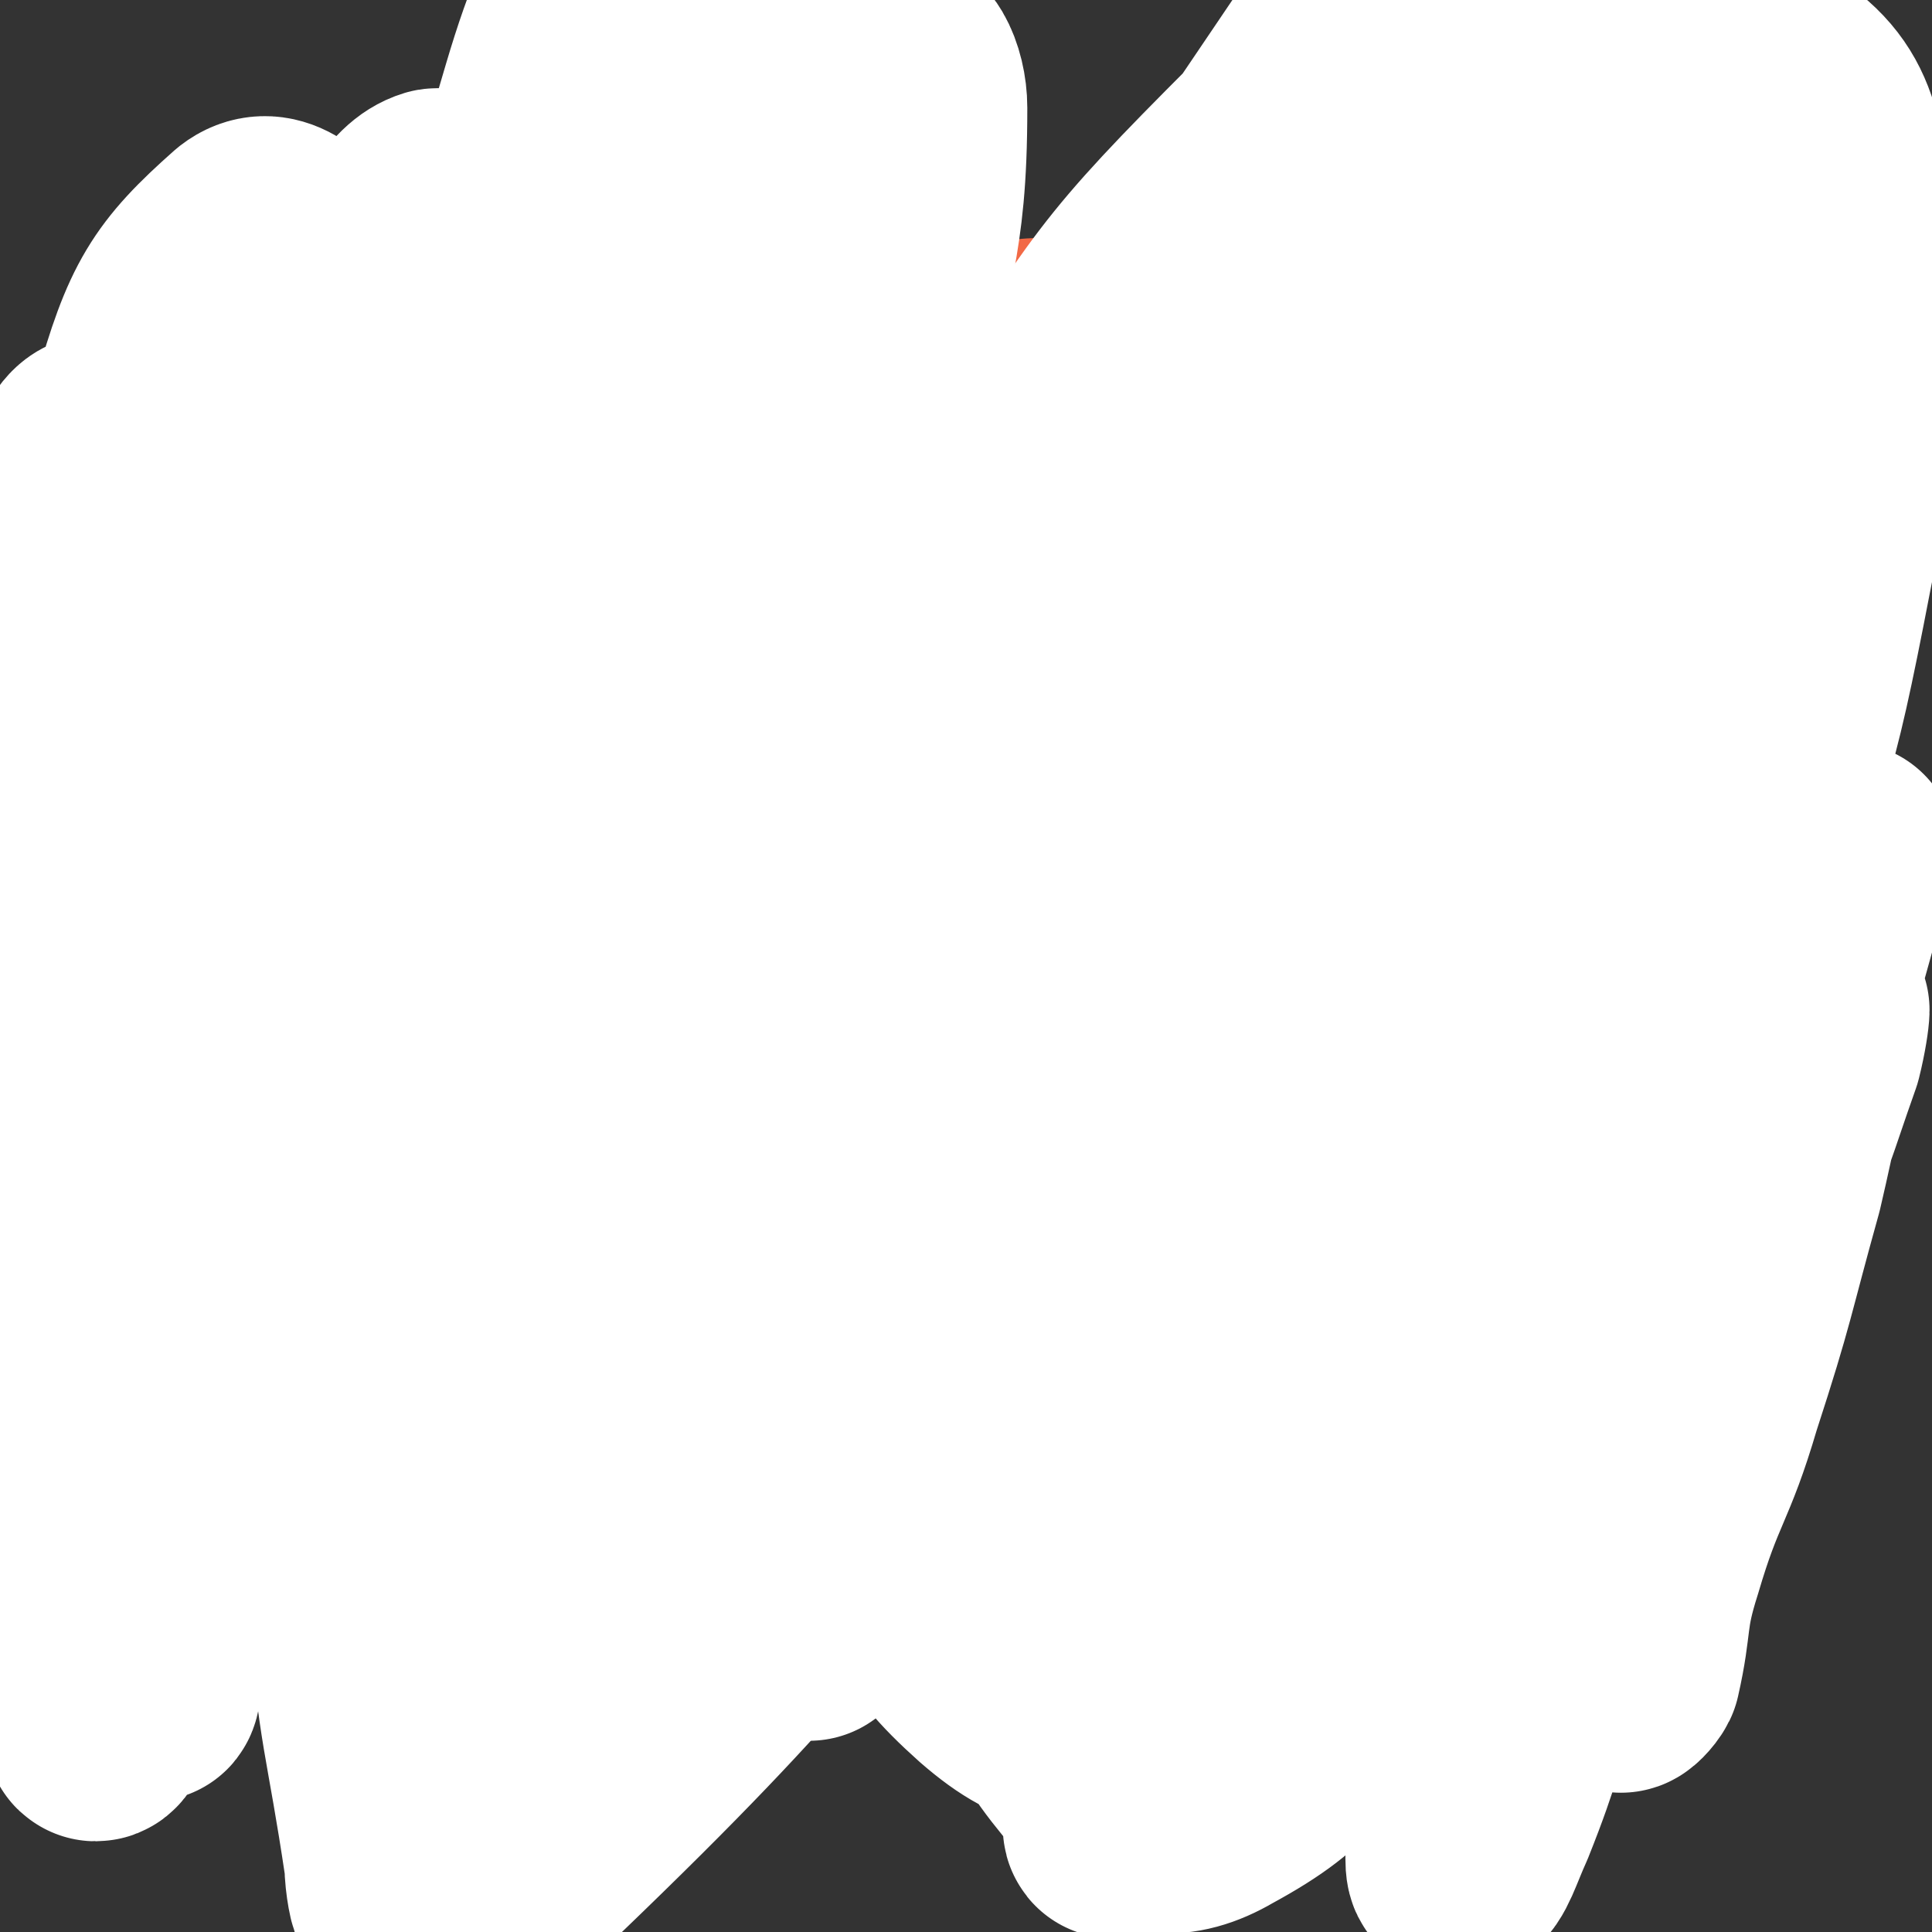 <svg viewBox='0 0 788 788' version='1.1' xmlns='http://www.w3.org/2000/svg' xmlns:xlink='http://www.w3.org/1999/xlink'><rect x="0" y="0" width="788" height="788" fill="#333333" stroke="none"/><g fill='none' stroke='#F26946' stroke-width='90' stroke-linecap='round' stroke-linejoin='round'><path d='M490,162c0,-1 -1,-1 -1,-1 -2,-2 -2,-2 -4,-3 -2,-1 -2,-1 -4,-2 -3,-2 -3,-2 -7,-4 -5,-2 -5,-2 -10,-4 -4,-1 -4,-1 -8,-3 -5,-1 -5,-1 -9,-2 -5,-1 -6,-1 -11,-1 -4,-1 -4,-1 -9,0 -9,0 -9,1 -19,1 -11,0 -11,-1 -23,-1 -9,0 -9,0 -19,1 -12,1 -12,1 -25,3 -13,2 -13,2 -25,5 -14,4 -14,4 -27,10 -14,5 -14,6 -28,12 -11,5 -11,5 -21,11 -10,5 -10,5 -19,10 -9,6 -10,5 -18,11 -8,7 -7,8 -14,15 -9,9 -8,10 -17,18 -11,11 -11,11 -22,21 -9,9 -10,9 -18,19 -6,8 -5,9 -10,18 -5,8 -6,8 -10,17 -5,10 -3,11 -8,21 -6,11 -7,10 -13,21 -5,9 -4,10 -8,20 -3,10 -3,10 -5,21 -2,9 -3,9 -4,18 -1,8 -1,8 0,16 1,9 2,9 4,18 2,10 2,10 5,20 3,10 3,10 7,20 2,7 1,7 5,14 3,8 4,8 8,14 5,7 5,7 10,12 6,7 6,7 13,13 10,7 11,6 22,13 11,7 11,7 22,15 8,6 7,6 15,13 6,5 7,4 13,9 4,4 3,5 8,8 6,5 6,5 13,9 9,5 9,5 19,8 10,4 10,5 21,7 16,5 16,4 33,8 13,3 13,3 26,7 12,4 12,5 23,9 10,3 10,3 20,5 10,2 10,2 20,4 12,2 12,2 24,3 14,2 14,1 27,2 16,1 16,1 32,1 12,0 12,0 23,0 10,-1 10,-1 19,-2 9,-1 9,0 18,-2 7,-1 7,-1 13,-3 7,-2 7,-2 14,-4 6,-3 6,-3 13,-6 6,-3 5,-4 11,-8 6,-3 7,-2 12,-7 5,-3 4,-4 8,-8 5,-7 6,-6 10,-13 5,-6 5,-6 10,-13 6,-8 7,-8 14,-17 6,-9 5,-9 10,-18 6,-10 8,-9 13,-19 8,-13 8,-13 14,-27 4,-10 4,-10 6,-21 2,-16 2,-16 2,-32 0,-22 -1,-22 -3,-45 -2,-19 -2,-19 -4,-38 -1,-10 -2,-10 -3,-21 -2,-8 -2,-8 -3,-17 -2,-7 -3,-7 -4,-14 -1,-5 1,-5 0,-11 -1,-6 -1,-6 -3,-11 -2,-8 -2,-8 -5,-15 -4,-9 -4,-9 -8,-17 -4,-9 -4,-9 -9,-17 -5,-10 -5,-10 -12,-18 -5,-8 -6,-8 -12,-14 -6,-6 -6,-7 -13,-12 -6,-4 -6,-4 -13,-8 -6,-4 -6,-4 -13,-9 -7,-4 -6,-5 -13,-9 -7,-4 -7,-5 -14,-7 -9,-3 -10,-2 -19,-5 -9,-2 -9,-3 -18,-5 -8,-2 -8,-2 -16,-3 -11,-2 -12,-1 -23,-1 -11,0 -11,0 -23,1 -10,2 -10,2 -20,4 -15,2 -16,0 -31,4 -14,3 -14,4 -29,9 -17,6 -17,5 -34,12 -18,8 -17,10 -34,19 -23,13 -24,11 -46,26 -17,12 -16,13 -32,27 -14,12 -15,11 -27,26 -12,13 -11,14 -21,30 -11,18 -12,18 -20,37 -8,22 -5,23 -10,45 -4,15 -5,15 -6,30 -1,15 1,15 3,29 1,13 0,13 4,26 4,16 4,16 12,31 10,16 10,17 23,31 13,14 13,14 29,25 15,11 15,11 32,18 19,8 20,8 39,12 18,4 18,3 36,4 22,2 22,3 44,4 20,0 20,2 39,-1 18,-2 18,-3 35,-9 15,-5 16,-5 30,-13 15,-8 15,-8 27,-19 13,-12 12,-14 22,-28 9,-12 9,-12 17,-25 7,-12 7,-12 13,-25 5,-9 4,-10 7,-19 4,-10 4,-10 7,-21 3,-8 4,-8 4,-17 0,-11 -2,-11 -4,-22 -3,-13 -2,-13 -6,-26 -4,-12 -6,-12 -11,-24 -5,-13 -4,-14 -10,-27 -5,-11 -5,-11 -13,-21 -9,-13 -9,-13 -19,-26 -8,-11 -8,-11 -17,-22 -10,-10 -10,-10 -21,-20 -9,-9 -9,-9 -20,-17 -7,-7 -7,-7 -15,-12 -10,-7 -9,-8 -20,-12 -11,-5 -12,-5 -24,-7 -10,-1 -10,-1 -20,0 -13,1 -13,0 -25,4 -11,3 -11,3 -20,9 -11,8 -10,10 -21,19 -13,12 -15,10 -26,24 -12,14 -11,15 -19,32 -8,16 -8,17 -14,34 -5,16 -4,16 -7,32 -3,16 -3,16 -5,32 -1,14 -3,15 -2,29 0,14 2,14 4,27 3,13 2,14 7,26 5,12 5,13 12,24 8,12 8,13 19,23 10,9 11,9 24,16 12,5 13,3 25,7 13,5 13,6 27,11 12,5 12,6 24,9 14,5 14,4 27,7 13,3 13,4 26,6 14,2 14,2 27,3 13,1 13,0 26,1 13,1 13,2 26,2 12,-1 12,0 24,-3 9,-3 9,-4 18,-9 8,-5 8,-5 17,-11 8,-6 9,-6 16,-14 8,-8 7,-9 13,-18 6,-8 7,-8 12,-17 6,-9 5,-9 9,-20 4,-9 3,-9 6,-19 2,-8 3,-8 5,-16 1,-9 1,-9 1,-18 0,-11 0,-11 -1,-21 -2,-10 -2,-10 -5,-20 -2,-8 -3,-8 -6,-16 -3,-9 -3,-9 -6,-18 -3,-10 -3,-10 -8,-19 -6,-12 -6,-12 -13,-23 -6,-12 -6,-12 -14,-23 -8,-10 -8,-10 -17,-20 -9,-10 -8,-11 -18,-20 -9,-9 -10,-8 -20,-16 -9,-8 -9,-9 -17,-18 -10,-9 -9,-10 -19,-18 -9,-7 -10,-7 -21,-12 -8,-4 -8,-4 -18,-5 -8,-1 -8,-1 -16,0 -9,1 -9,1 -18,4 -10,4 -10,4 -19,10 -11,7 -10,9 -19,18 -11,10 -12,9 -21,20 -10,11 -10,12 -19,25 -8,12 -7,13 -15,25 -8,13 -9,12 -16,26 -7,14 -7,15 -13,31 -4,13 -3,13 -6,27 -2,14 -3,14 -4,29 -1,15 -1,15 1,30 2,15 3,15 7,29 4,14 4,14 9,27 5,12 5,12 11,23 6,10 6,10 14,18 7,7 7,7 15,13 9,5 10,5 19,9 9,4 9,5 19,7 11,3 12,3 23,3 11,1 11,2 22,0 8,-1 8,-2 16,-6 9,-4 9,-3 17,-9 10,-6 10,-7 18,-15 8,-8 7,-9 14,-18 6,-7 7,-7 12,-15 5,-9 5,-10 8,-20 4,-13 4,-13 6,-26 2,-13 3,-13 4,-27 0,-10 0,-10 -1,-20 -1,-12 -1,-12 -4,-24 -2,-14 -2,-14 -7,-28 -4,-12 -4,-13 -10,-24 -7,-12 -7,-12 -16,-22 -10,-10 -10,-9 -21,-18 -10,-7 -10,-7 -21,-14 -11,-6 -11,-7 -23,-11 -9,-4 -10,-4 -19,-6 -9,-2 -9,-2 -17,-1 -9,0 -9,0 -17,4 -8,3 -9,3 -15,10 -8,9 -8,10 -13,20 -7,16 -7,16 -12,33 -4,19 -5,19 -6,39 -2,22 -2,23 1,45 1,18 2,19 7,36 4,14 5,14 12,27 5,10 5,10 12,18 6,7 6,7 13,12 6,6 5,6 12,11 5,3 5,5 12,6 9,2 9,1 18,0 9,-1 9,-1 17,-5 8,-4 9,-5 15,-11 8,-8 9,-8 14,-17 9,-14 8,-14 16,-29 5,-10 6,-10 10,-21 5,-13 5,-13 7,-27 3,-10 3,-10 3,-21 0,-9 -1,-10 -4,-19 -3,-9 -2,-10 -7,-18 -4,-8 -4,-9 -11,-14 -8,-7 -9,-8 -19,-11 -12,-4 -13,-3 -26,-3 -11,-1 -12,-1 -23,3 -10,3 -10,4 -19,10 -12,8 -14,7 -23,18 -11,12 -9,13 -16,27 -6,13 -8,13 -11,27 -2,11 0,12 2,22 2,10 1,11 6,19 4,8 6,8 13,14 9,6 9,7 18,11 12,5 12,5 25,6 14,2 15,2 29,-1 13,-2 13,-2 24,-9 14,-8 14,-9 26,-20 13,-12 15,-12 24,-27 9,-16 7,-18 12,-36 4,-14 5,-14 7,-29 1,-8 0,-9 -2,-17 -2,-8 -1,-9 -5,-16 -3,-6 -3,-7 -8,-12 -5,-4 -6,-3 -13,-5 -9,-1 -9,-1 -18,0 -11,1 -12,1 -20,6 -14,8 -14,9 -26,21 -14,14 -14,15 -25,32 -10,15 -9,16 -16,33 -4,12 -5,12 -7,25 -2,11 -2,11 -1,22 1,7 3,7 7,13 3,5 3,6 8,10 6,5 7,5 14,6 9,2 10,2 19,0 10,-2 10,-1 19,-6 9,-6 9,-7 17,-16 10,-12 12,-11 19,-25 7,-15 6,-16 9,-33 2,-11 3,-12 2,-23 -1,-9 -2,-9 -6,-16 -5,-8 -5,-9 -12,-14 -8,-6 -9,-6 -19,-6 -11,-1 -12,0 -22,5 -11,4 -12,4 -21,13 -8,9 -8,10 -13,21 -7,17 -7,18 -10,36 -2,14 -2,15 0,30 1,11 0,12 5,22 4,9 6,10 14,16 9,6 11,6 21,8 8,1 9,0 16,-2 7,-2 8,-2 14,-6 5,-4 6,-4 8,-10 4,-9 4,-9 3,-19 0,-9 0,-10 -4,-19 -4,-9 -4,-10 -12,-17 -10,-8 -11,-10 -23,-12 -11,-2 -13,-1 -22,4 -11,5 -11,7 -18,16 -10,14 -10,15 -16,31 -4,14 -4,15 -3,30 0,13 1,14 7,26 6,11 6,13 17,19 14,7 16,4 32,8 1,0 1,0 3,1 '/></g>
<g fill='none' stroke='#CF2233' stroke-width='45' stroke-linecap='round' stroke-linejoin='round'><path d='M380,157c0,0 0,-1 -1,-1 -2,-1 -2,-1 -4,-2 -2,0 -2,0 -4,0 -1,0 -1,0 -3,0 -3,0 -3,1 -5,1 -3,0 -3,-1 -6,0 -7,1 -7,1 -13,4 -8,2 -8,2 -15,6 -7,3 -7,3 -13,6 -6,3 -7,2 -13,5 -5,3 -5,4 -10,8 -4,2 -4,2 -8,5 -6,2 -6,2 -11,4 -4,2 -4,1 -8,4 -4,3 -4,3 -8,7 -5,4 -4,5 -8,9 -5,4 -5,5 -11,8 -6,3 -7,1 -12,4 -5,3 -5,3 -9,7 -4,4 -3,4 -8,7 -5,5 -6,3 -11,8 -4,5 -2,6 -6,11 -3,5 -3,5 -6,9 -4,5 -4,5 -9,10 -3,4 -3,4 -6,7 -5,6 -5,5 -9,11 -5,6 -6,6 -10,13 -5,8 -5,8 -9,17 -3,6 -2,6 -5,12 -1,4 -2,4 -2,7 0,2 1,2 3,3 1,0 2,-1 3,-1 '/><path d='M158,463c0,0 0,-1 -1,-1 0,1 -1,2 -1,4 0,5 1,5 2,9 3,10 4,10 6,20 3,11 1,12 4,23 4,10 3,11 9,20 6,11 7,11 15,20 7,7 7,7 15,13 7,7 7,7 14,12 8,7 7,7 16,13 9,6 9,7 20,12 10,5 11,4 22,9 9,3 9,3 19,7 8,4 8,4 16,8 7,3 7,2 15,5 6,3 6,3 13,5 5,2 5,2 11,3 4,1 4,0 9,1 4,0 4,1 9,1 4,0 4,0 8,-2 4,-2 4,-2 8,-5 5,-4 6,-3 11,-8 5,-5 4,-6 8,-11 '/><path d='M532,608c0,0 -1,-1 -1,-1 0,-1 1,-1 2,-2 5,-3 5,-3 10,-6 5,-4 5,-4 10,-8 7,-6 7,-6 13,-12 6,-5 7,-5 11,-11 5,-7 5,-8 9,-16 4,-9 4,-9 8,-19 4,-8 3,-8 6,-17 3,-7 3,-6 5,-14 3,-8 2,-8 4,-17 1,-7 1,-7 3,-15 1,-8 1,-8 2,-16 1,-8 0,-8 0,-16 0,-6 0,-6 0,-13 0,-10 0,-10 1,-19 0,-4 -1,-4 0,-8 1,-4 2,-4 3,-8 1,-4 0,-4 1,-8 '/><path d='M482,171c-1,0 -2,-1 -1,-1 1,1 2,1 5,3 4,2 4,2 7,5 5,4 4,5 8,10 4,5 5,5 9,10 4,5 3,6 7,11 5,6 5,6 10,12 4,6 4,6 7,13 4,5 4,5 7,10 2,4 2,4 4,8 1,3 1,4 3,6 1,2 1,1 3,3 0,0 0,0 1,0 '/><path d='M380,156c-1,0 -1,-1 -1,-1 -1,1 -1,2 -2,3 -1,5 0,5 -1,11 0,11 0,11 0,21 0,13 1,13 1,25 0,10 0,10 0,20 0,10 0,10 0,20 0,10 0,10 0,19 0,7 0,7 0,14 0,7 0,7 0,13 0,6 1,6 1,12 0,3 -1,3 -1,5 -1,3 -1,4 -2,6 -2,2 -3,2 -5,3 -3,2 -3,3 -6,4 -4,2 -4,1 -8,2 -5,0 -6,0 -11,0 -7,0 -7,0 -14,0 -6,0 -6,0 -13,0 -7,0 -7,0 -15,0 -7,0 -7,0 -15,0 -8,0 -8,0 -16,0 -8,0 -8,0 -15,0 -8,0 -8,0 -15,0 -9,-1 -9,-1 -17,-1 -8,-1 -8,-1 -16,-2 -8,-1 -8,-1 -16,-2 -6,-1 -6,-1 -13,-3 -7,-1 -7,-1 -14,-3 -5,-1 -5,-1 -11,-3 -2,-1 -2,-1 -4,-2 -1,0 -1,-1 -1,-1 '/><path d='M176,440c-1,0 -2,-1 -1,-1 0,-1 1,-1 2,-1 13,-1 13,0 25,-1 16,-1 16,-1 31,-2 15,0 15,1 30,1 16,-1 16,-1 33,-1 15,0 15,0 31,0 9,0 9,0 18,0 4,0 4,0 9,1 1,0 2,-1 2,0 0,0 -2,1 -2,3 0,2 1,2 1,5 0,1 0,1 0,3 0,2 0,2 0,5 1,9 1,9 2,18 1,8 3,7 3,15 1,8 1,8 1,17 0,10 0,10 0,19 0,12 0,12 -1,24 -1,13 -2,13 -3,25 -1,10 0,10 -1,21 -1,7 -1,7 -2,14 0,5 0,5 0,10 0,5 -1,5 1,9 2,5 4,5 7,9 0,0 0,0 1,1 '/><path d='M471,171c0,0 0,-1 -1,-1 -1,1 -1,1 -3,3 -2,2 -2,2 -3,5 -2,5 -2,5 -3,11 -1,16 -1,16 -1,32 -1,19 -1,19 -1,39 0,14 0,14 0,29 0,12 0,12 0,25 0,11 1,11 0,21 0,6 0,6 -1,12 0,2 -1,2 -1,5 -1,1 -1,2 -2,3 -1,0 -1,-1 -2,-1 -1,0 -1,0 -1,-1 -1,0 -1,-1 0,-1 0,-1 0,-1 1,-2 2,-1 2,-1 4,-2 5,-3 4,-4 9,-7 10,-4 10,-3 20,-6 7,-3 7,-3 15,-5 6,-1 6,-1 12,-1 5,0 5,1 9,1 3,0 3,1 6,1 2,-1 2,-1 3,-1 2,0 2,0 3,0 1,-1 1,-1 2,-2 2,-1 2,-1 3,-2 1,-2 1,-2 3,-3 1,-2 1,-2 3,-4 1,-3 1,-3 3,-6 1,-5 2,-5 3,-9 1,-5 0,-5 1,-10 0,-4 0,-4 0,-9 0,-4 0,-4 0,-8 1,-3 1,-3 2,-6 0,-1 1,-1 1,-2 '/><path d='M600,408c0,0 0,-1 -1,-1 -1,0 -2,1 -3,1 -3,2 -3,2 -6,3 -5,2 -5,3 -11,5 -9,5 -9,5 -18,9 -10,4 -11,4 -21,8 -10,4 -10,4 -20,7 -8,3 -8,2 -16,4 -5,1 -5,2 -10,3 -4,0 -4,0 -8,0 -2,-1 -2,-1 -4,-2 0,0 0,0 -1,0 -1,-1 -1,-1 -1,0 0,0 0,0 0,1 0,3 0,3 0,6 1,7 1,7 2,13 1,10 2,10 4,20 2,13 3,13 5,27 2,12 2,12 4,25 1,9 2,9 2,18 1,9 1,9 1,18 1,7 1,7 2,14 0,5 0,5 1,10 0,3 0,3 1,6 1,3 0,4 2,6 1,2 2,1 4,3 3,1 3,2 6,3 4,1 4,2 9,2 5,0 6,0 11,-1 '/><path d='M542,493c0,0 -1,-2 -1,-1 -2,9 -2,10 -3,20 -1,9 0,9 1,18 0,5 1,5 1,11 1,3 2,4 1,6 0,0 -1,0 -1,-1 -1,-2 -1,-2 -1,-4 0,-12 1,-12 2,-24 0,-18 0,-18 0,-36 0,-11 0,-11 -1,-23 0,-3 0,-4 -1,-7 -1,0 -1,1 -2,1 -3,2 -4,2 -6,4 -2,2 -2,3 -2,5 -1,14 -1,14 -1,29 0,13 0,13 1,26 0,9 0,9 2,18 0,5 0,6 3,10 1,2 1,4 3,4 4,-1 5,-2 9,-5 2,-2 2,-2 3,-5 4,-10 4,-10 6,-20 2,-10 2,-10 3,-20 0,-11 0,-11 -2,-22 -1,-6 -1,-8 -5,-10 -4,-3 -6,-2 -11,0 -8,2 -9,2 -14,7 -8,7 -9,7 -12,17 -4,13 -2,14 -3,28 0,11 0,12 1,23 0,8 0,8 2,16 0,4 0,6 2,9 1,1 2,1 5,0 5,0 5,0 10,-3 8,-4 10,-3 16,-10 7,-8 6,-10 9,-20 4,-13 2,-14 5,-27 2,-14 2,-14 6,-29 2,-10 2,-10 5,-21 2,-6 2,-6 5,-12 0,-2 0,-3 1,-4 1,0 2,1 2,2 -1,3 -3,2 -5,5 -5,12 -5,12 -8,24 -3,17 -1,17 -4,34 -4,14 -4,14 -9,28 -4,11 -4,11 -10,22 -2,5 -3,5 -7,9 -1,1 -3,1 -4,1 -1,-1 0,-2 1,-4 3,-4 4,-4 7,-8 5,-8 6,-8 9,-16 5,-13 2,-14 6,-28 3,-11 4,-11 7,-21 4,-11 4,-11 8,-22 2,-4 2,-4 5,-8 1,-2 1,-2 2,-2 1,-1 1,0 2,0 1,0 1,1 2,1 '/><path d='M478,201c0,0 -1,-1 -1,-1 0,3 0,4 0,7 3,14 4,14 6,28 1,14 0,14 1,28 0,9 0,9 1,17 0,5 0,5 1,10 1,2 0,2 1,3 2,2 3,2 5,2 2,1 3,1 4,-1 1,0 0,-1 1,-2 0,-4 0,-4 1,-7 1,-8 2,-8 3,-16 1,-10 0,-10 1,-21 0,-5 0,-5 0,-10 0,-1 0,-2 0,-3 0,0 0,1 -1,2 0,3 0,3 0,5 -1,12 -1,12 0,24 1,9 1,9 3,18 2,7 1,7 4,12 2,4 3,3 6,7 1,1 1,2 1,2 0,-1 0,-3 0,-5 0,-3 0,-3 0,-5 -1,-4 -1,-4 -2,-7 0,-3 0,-3 -1,-6 -1,-2 -1,-2 -3,-3 -1,-1 -1,-1 -2,-1 -2,0 -2,0 -3,1 -1,2 0,3 0,5 -1,1 0,1 0,3 '/><path d='M339,205c0,0 0,-1 -1,-1 -2,1 -2,1 -4,2 -2,1 -2,2 -4,3 -4,2 -4,2 -8,4 -6,4 -6,4 -13,7 -8,4 -8,4 -16,8 -10,5 -10,5 -19,9 -9,5 -9,5 -18,9 -9,4 -9,4 -18,7 -8,3 -9,2 -17,4 -6,2 -6,3 -13,5 -5,1 -5,1 -10,3 -2,0 -3,0 -5,2 -1,1 0,2 -1,3 -1,0 -2,0 -2,1 1,0 1,0 2,1 3,1 3,1 6,1 6,2 6,2 12,3 9,1 9,2 18,2 23,2 23,1 47,2 13,0 13,0 27,-1 10,0 10,0 21,-2 8,-1 8,-1 17,-3 5,-1 5,-1 9,-4 2,-1 1,-1 2,-3 0,-2 0,-2 0,-3 -1,-5 -1,-5 -1,-10 0,-7 2,-7 2,-15 0,-7 -1,-7 -2,-14 -2,-6 -3,-6 -4,-12 -1,-5 0,-5 0,-10 0,-2 1,-3 1,-5 -1,-1 -2,0 -4,1 -1,0 -1,1 -2,2 -5,5 -4,5 -8,9 -9,9 -9,8 -18,17 -8,8 -8,8 -15,17 -9,10 -8,11 -18,21 -10,9 -12,8 -22,17 -8,7 -7,8 -14,15 -4,3 -4,4 -9,6 -4,1 -4,0 -9,0 -4,-1 -4,0 -8,-1 -5,-1 -5,-1 -9,-3 -4,-1 -5,0 -8,-3 -1,-1 0,-2 1,-3 1,-2 1,-2 2,-3 0,0 0,0 1,0 2,0 2,-1 5,0 12,3 12,4 24,7 9,2 9,2 18,3 14,2 14,0 29,1 11,2 11,3 22,5 8,1 8,1 17,2 7,1 7,1 14,3 5,0 5,1 9,1 2,0 3,0 4,0 0,0 -1,0 -1,1 -1,0 0,1 0,1 -1,0 -2,-1 -2,-2 -1,-2 0,-2 0,-4 0,-2 0,-2 -1,-5 -1,-3 0,-3 -1,-7 -1,-3 -2,-2 -3,-5 0,-2 0,-2 0,-4 0,-1 0,-1 0,-2 -1,0 -1,0 -1,0 -2,0 -2,0 -3,0 -3,0 -3,0 -6,0 -3,0 -3,-1 -5,-1 -2,0 -2,0 -4,0 -1,0 -1,0 -2,-1 -1,0 -2,0 -2,0 0,-2 0,-2 0,-4 1,-2 2,-2 4,-4 2,-4 2,-4 3,-7 1,-2 1,-2 3,-5 1,-1 0,-1 2,-3 0,-1 0,-2 1,-2 2,0 2,1 3,2 2,1 3,1 4,2 1,2 1,2 1,4 1,2 2,2 3,5 0,1 0,1 0,3 '/><path d='M209,461c-1,0 -2,-2 -1,-1 0,2 1,3 2,6 4,6 4,6 7,12 4,8 4,9 9,17 6,11 6,11 13,23 7,11 8,11 15,21 7,10 6,11 14,19 7,8 7,8 15,15 6,5 6,5 13,10 5,4 5,4 11,7 4,2 4,2 8,4 2,0 2,0 5,1 1,0 1,0 3,0 0,-1 0,-1 0,-1 0,-2 0,-2 0,-4 -2,-2 -2,-3 -4,-5 -6,-6 -7,-6 -13,-11 -9,-9 -9,-9 -19,-17 -12,-10 -12,-10 -24,-18 -11,-8 -11,-7 -22,-14 -9,-5 -9,-5 -18,-10 -8,-4 -8,-4 -16,-8 -6,-3 -6,-2 -12,-6 -4,-2 -3,-3 -7,-6 -1,-1 -2,-1 -2,-2 -1,-1 0,-1 1,-2 1,-1 1,-1 3,-2 2,-1 2,-1 5,-1 4,0 5,0 9,0 5,0 5,0 10,1 5,1 5,1 10,2 7,3 7,2 14,6 4,3 5,3 8,7 3,5 2,5 5,10 2,6 2,6 5,12 4,6 4,6 7,12 3,6 3,6 6,11 4,5 5,4 9,9 3,5 3,5 7,10 3,5 3,5 6,9 3,4 3,4 5,8 1,2 1,3 0,5 0,0 0,0 -1,0 -1,0 -1,0 -3,-1 -2,-1 -1,-2 -3,-4 -10,-7 -11,-6 -21,-13 -13,-9 -15,-7 -25,-17 -10,-10 -9,-12 -17,-24 -9,-13 -10,-12 -18,-26 -6,-11 -4,-12 -10,-23 -4,-9 -5,-8 -10,-17 -2,-4 -2,-5 -4,-9 -1,-2 -2,-2 -3,-3 0,0 1,-1 1,-1 1,2 1,3 1,5 2,4 1,4 3,7 5,10 5,10 11,19 8,10 10,8 18,18 11,13 10,14 20,27 11,13 11,13 22,26 8,8 8,8 17,15 6,5 7,4 13,8 5,3 5,3 10,6 3,2 4,1 7,3 1,1 0,2 1,3 0,0 0,0 0,0 -1,-4 -1,-4 -3,-7 -4,-7 -4,-8 -9,-14 -8,-8 -8,-7 -17,-14 -10,-8 -11,-7 -20,-15 -8,-7 -7,-8 -14,-16 -6,-7 -7,-6 -12,-13 -5,-6 -5,-6 -8,-12 -1,-3 -1,-4 -1,-8 0,-1 1,-1 2,-2 2,-3 1,-4 5,-6 3,-2 4,0 8,-1 10,-2 10,-4 20,-5 12,-1 12,1 24,1 10,0 10,0 19,0 6,0 6,-1 13,0 5,0 5,1 10,1 1,0 2,-1 3,-1 0,-1 -1,-1 -1,-2 0,0 0,-1 0,-1 0,0 0,1 0,1 -1,1 -1,1 -1,1 -1,2 -1,2 -2,3 -2,4 -2,4 -4,8 -4,9 -6,8 -8,18 -3,7 -2,8 -2,16 -1,5 0,5 0,11 0,6 1,6 1,12 0,6 -1,6 -1,12 -1,7 -1,7 -1,13 0,3 0,3 0,7 0,0 1,1 0,1 0,1 -1,0 -1,-1 -3,-2 -4,-2 -5,-5 -4,-7 -4,-7 -6,-15 -4,-11 -4,-11 -8,-23 -4,-11 -4,-11 -9,-21 -4,-7 -4,-7 -8,-14 -2,-5 -2,-5 -3,-10 -1,-1 -2,-1 -2,-2 0,-1 1,-1 3,-1 1,0 1,1 3,2 4,2 4,3 8,5 5,4 5,4 11,7 6,4 6,4 12,7 4,3 4,2 8,5 2,1 1,2 3,4 1,1 2,1 3,1 1,-1 1,-1 1,-3 1,-3 1,-3 1,-6 0,-3 0,-3 -1,-6 0,-2 -1,-2 -2,-4 0,-1 1,-2 1,-2 -1,0 -2,0 -2,1 -1,4 -1,4 -1,8 -2,8 -2,8 -2,17 -1,11 -1,11 -1,23 0,8 0,8 0,17 0,8 0,8 0,15 0,4 1,4 1,8 0,2 0,3 0,3 0,0 0,-2 0,-4 1,-5 1,-5 2,-10 1,-9 1,-9 3,-18 2,-9 1,-9 3,-18 1,-6 2,-6 3,-13 1,-3 0,-3 1,-7 0,0 1,-1 1,0 0,1 0,2 0,4 0,4 -1,4 0,9 0,8 1,8 2,15 1,9 1,9 3,18 2,10 2,10 5,19 2,8 2,8 5,16 2,5 3,5 5,11 1,2 1,2 2,4 '/><path d='M380,618c-1,-1 -1,-1 -1,-1 -1,-3 -1,-3 -2,-7 -2,-8 -1,-8 -3,-16 -2,-10 -2,-10 -3,-20 -2,-11 -1,-11 -1,-22 -1,-11 -1,-11 -2,-21 -1,-9 0,-9 -1,-18 0,-6 -1,-6 -1,-12 -1,-4 -1,-4 -1,-8 0,-4 0,-4 0,-7 0,0 0,-1 0,-1 1,1 1,1 2,2 0,0 0,-1 0,0 1,1 1,2 2,4 2,5 2,5 3,11 3,9 4,9 6,18 2,8 2,8 4,16 1,7 2,7 2,14 1,8 1,8 1,16 0,8 0,8 0,17 0,7 0,7 0,14 0,4 0,4 0,8 0,2 0,3 1,5 1,0 2,0 3,0 1,0 2,0 2,0 0,-1 -1,-1 -1,-1 0,-1 0,-1 0,-1 0,-1 0,-1 0,-1 0,-2 0,-2 0,-3 -1,-5 -1,-5 -1,-10 -2,-9 -2,-9 -3,-19 -1,-13 0,-13 -1,-26 0,-12 0,-12 -1,-23 -1,-8 -1,-8 -3,-16 -1,-7 -1,-7 -3,-13 -1,-7 -1,-7 -3,-14 -2,-6 -2,-6 -4,-12 -2,-4 -1,-5 -3,-9 -1,-2 -1,-3 -3,-4 -2,-2 -2,-1 -4,-1 -1,-1 -2,-1 -3,-2 0,0 1,0 1,0 0,0 0,-1 0,-1 0,0 0,-1 0,-1 0,1 1,1 1,3 3,13 4,13 6,26 1,14 -1,14 0,28 0,14 1,14 1,28 1,12 0,12 1,24 0,8 1,8 1,17 1,9 1,10 2,19 1,9 1,9 2,17 1,4 1,4 2,8 0,0 1,1 1,1 1,0 0,-2 1,-2 1,-1 2,0 3,0 0,-1 0,-1 0,-2 -1,-1 -2,-1 -2,-3 -4,-9 -4,-9 -6,-18 -4,-16 -3,-16 -5,-32 -2,-14 -2,-14 -3,-29 -2,-15 -1,-15 -3,-30 -2,-11 -2,-11 -4,-22 -2,-9 -2,-9 -4,-18 -1,-4 -1,-5 -3,-9 0,-1 -1,0 -2,0 0,0 0,0 -1,0 -1,0 -2,-1 -3,0 0,0 0,0 1,1 0,0 0,0 0,0 '/></g>
<g fill='none' stroke='#000000' stroke-width='45' stroke-linecap='round' stroke-linejoin='round'><path d='M70,280c0,0 -1,-1 -1,-1 -4,4 -5,5 -7,11 -5,12 -4,12 -7,24 -6,20 -7,20 -11,41 -4,21 -5,21 -6,42 -2,27 -1,28 -1,55 -1,16 -1,16 0,32 0,15 0,15 2,29 2,13 1,14 5,26 5,14 5,15 13,26 8,11 9,11 20,19 9,8 10,7 20,14 8,5 8,6 17,11 8,4 8,4 17,8 7,3 7,3 15,5 6,1 6,1 13,1 5,1 5,2 10,1 4,-1 4,-1 7,-4 6,-5 5,-6 9,-13 6,-10 5,-10 10,-21 5,-11 5,-10 10,-21 6,-12 6,-12 11,-24 5,-13 5,-13 9,-26 4,-16 4,-16 8,-32 5,-16 6,-16 10,-32 5,-19 5,-19 10,-38 3,-13 3,-13 5,-27 2,-10 2,-10 3,-21 0,-10 -1,-10 -1,-20 -1,-12 -1,-12 -2,-23 -1,-11 -1,-11 -2,-22 -1,-9 -2,-8 -3,-17 -2,-9 -2,-9 -2,-18 -1,-10 -1,-10 -1,-20 0,-8 0,-8 0,-16 0,-3 0,-3 0,-6 0,0 0,0 0,-1 0,-1 0,-1 0,-1 3,0 3,0 6,0 '/><path d='M306,453c0,-1 -1,-2 -1,-1 0,0 1,0 1,2 3,6 3,6 5,13 3,12 3,12 6,24 3,14 4,14 7,28 4,14 3,14 8,27 3,9 3,9 7,18 3,6 3,6 6,11 3,3 3,4 6,6 3,1 3,2 6,2 4,-1 5,-1 8,-4 7,-7 7,-7 13,-16 11,-15 10,-16 19,-33 10,-19 10,-19 19,-40 8,-17 7,-17 13,-35 6,-14 7,-13 12,-28 4,-11 3,-12 6,-24 2,-7 1,-7 4,-15 2,-6 2,-6 5,-12 3,-4 3,-4 7,-8 1,-1 1,-1 3,-3 '/><path d='M369,442c0,0 -1,-2 -1,-1 1,3 1,4 3,8 3,7 3,7 6,15 6,13 7,13 13,26 7,14 6,14 14,28 6,13 6,14 14,26 7,9 7,9 15,18 8,7 8,8 17,14 7,4 7,4 15,5 5,1 6,1 11,-2 6,-3 7,-3 10,-9 6,-9 5,-9 8,-19 3,-13 3,-13 5,-25 2,-11 2,-11 4,-21 1,-7 0,-8 3,-14 2,-5 3,-5 6,-9 1,-1 1,-1 2,-1 '/><path d='M581,210c-1,-1 -1,-2 -1,-1 -2,2 -2,3 -3,6 -2,9 -1,9 -3,17 -3,15 -6,14 -8,29 -5,42 -3,42 -6,85 -3,29 -3,29 -4,59 -1,29 -1,29 -1,58 1,23 1,23 3,45 2,18 2,18 7,35 4,16 5,16 12,30 7,14 7,14 17,27 7,10 7,10 17,17 7,5 8,6 16,7 7,1 8,0 15,-3 7,-4 7,-5 12,-10 7,-6 7,-6 12,-13 7,-11 7,-11 11,-23 6,-14 4,-14 8,-29 4,-15 4,-15 7,-30 3,-19 4,-19 6,-38 3,-23 2,-23 3,-45 2,-26 1,-26 2,-51 1,-24 0,-24 1,-47 0,-16 0,-16 0,-33 1,-14 1,-14 1,-28 1,-8 1,-8 1,-16 0,-6 0,-6 1,-12 0,-2 0,-2 0,-3 0,0 0,0 1,1 '/></g>
<g fill='none' stroke='#FFFFFF' stroke-width='90' stroke-linecap='round' stroke-linejoin='round'><path d='M112,411c0,-1 -1,-1 -1,-1 0,-36 0,-36 1,-72 1,-53 0,-53 2,-106 1,-18 1,-26 2,-36 0,-3 0,4 0,9 -2,27 -1,27 -4,54 -5,42 -8,42 -12,84 -6,57 -5,57 -8,114 -3,55 -3,55 -4,111 -1,31 0,31 -1,62 -1,6 -1,15 -2,13 -1,-3 -2,-11 -3,-21 -3,-46 -2,-46 -3,-91 -2,-66 -2,-66 -1,-132 0,-69 -2,-69 1,-137 2,-47 2,-48 9,-93 1,-7 5,-15 8,-13 5,4 8,11 9,24 3,44 -1,45 -1,90 0,55 12,65 -1,109 -5,14 -31,-8 -34,7 -13,52 4,63 2,126 -3,87 -9,203 -11,173 -3,-61 4,-279 1,-356 -2,-30 -4,71 -10,141 -7,81 -7,83 -17,162 -1,3 -4,4 -5,2 -4,-8 -4,-10 -5,-21 -2,-52 -1,-53 -1,-106 0,-71 1,-71 3,-142 1,-59 0,-59 3,-119 2,-29 0,-31 5,-58 1,-4 5,-8 7,-6 4,6 4,10 5,21 3,27 3,27 4,54 1,55 0,55 0,109 -1,65 -1,65 -2,129 -1,63 -1,63 -2,125 -1,36 -1,36 -3,73 -1,7 -2,13 -4,13 -1,0 -1,-7 -1,-15 -1,-35 -1,-35 -1,-71 0,-69 -1,-69 0,-139 1,-86 -2,-86 4,-172 4,-71 -2,-74 17,-142 11,-39 17,-49 43,-72 9,-7 18,1 26,12 14,16 15,20 18,42 6,60 0,62 -1,123 -1,92 -4,92 -3,184 0,98 -1,98 5,196 4,54 7,54 15,108 0,7 2,16 2,13 0,-17 -2,-27 -3,-53 -4,-58 -4,-58 -7,-116 -3,-82 -4,-82 -6,-165 -2,-92 -4,-92 -1,-185 2,-67 -1,-69 10,-134 4,-21 12,-36 22,-39 6,-1 9,15 11,32 4,56 0,57 -1,113 -2,93 -5,93 -6,185 -1,99 -1,99 1,197 1,67 2,67 5,133 1,13 2,30 3,26 1,-11 1,-28 1,-56 0,-84 -1,-84 -1,-169 -1,-127 -11,-128 -2,-254 8,-125 1,-131 36,-249 18,-61 30,-65 69,-111 7,-8 22,-5 23,4 4,26 -6,33 -11,67 -15,86 -16,86 -28,172 -19,125 -20,125 -34,251 -14,124 -10,124 -22,248 -5,51 -2,61 -13,103 -1,6 -11,-1 -12,-8 -9,-47 -6,-50 -7,-100 0,-106 -4,-107 7,-212 10,-103 4,-106 34,-203 28,-89 34,-89 80,-170 19,-32 25,-43 49,-57 8,-4 14,9 14,21 0,58 -8,59 -14,119 -11,109 -14,109 -20,219 -9,138 -5,139 -10,277 0,3 0,3 0,6 '/><path d='M406,404c0,0 -1,-2 -1,-1 -7,8 -9,7 -14,17 -17,33 -18,33 -29,67 -8,24 -9,25 -9,50 -1,21 -4,26 5,42 6,10 13,13 24,10 23,-7 26,-11 43,-30 30,-35 28,-38 51,-78 32,-58 32,-58 59,-119 23,-52 21,-52 39,-106 14,-41 16,-41 24,-82 4,-21 8,-29 0,-42 -5,-9 -15,-7 -27,-2 -29,13 -31,15 -55,38 -42,41 -44,41 -76,90 -38,58 -39,60 -64,125 -22,59 -21,60 -31,122 -5,38 -10,44 2,77 6,18 15,24 34,26 34,2 40,-2 72,-20 52,-29 54,-31 95,-76 48,-52 46,-56 82,-117 36,-62 36,-63 62,-131 22,-56 24,-57 34,-117 5,-32 10,-41 -3,-67 -9,-18 -19,-22 -42,-22 -40,1 -47,1 -83,24 -52,34 -53,39 -92,89 -49,63 -50,65 -83,137 -36,80 -38,82 -54,167 -11,65 -11,70 0,134 7,41 8,51 36,76 23,20 35,19 66,12 39,-9 44,-14 73,-44 50,-53 48,-57 85,-121 40,-70 40,-71 69,-147 28,-74 30,-74 45,-152 13,-66 15,-69 9,-134 -4,-37 -3,-55 -28,-71 -24,-14 -41,-8 -70,10 -46,28 -47,36 -79,83 -50,72 -51,74 -84,155 -39,96 -39,98 -59,199 -17,83 -21,86 -14,169 3,46 8,56 35,87 12,15 27,16 44,6 35,-19 35,-28 60,-64 38,-56 38,-57 67,-119 37,-78 36,-79 66,-160 25,-69 29,-69 44,-141 8,-36 7,-40 1,-75 -2,-9 -9,-17 -16,-13 -27,15 -32,22 -54,51 -33,47 -33,48 -56,101 -33,75 -33,76 -54,155 -18,65 -17,66 -25,132 -4,31 -1,32 2,62 1,6 4,13 6,10 15,-21 15,-29 28,-58 22,-50 23,-50 42,-100 34,-88 32,-89 66,-176 27,-71 31,-70 56,-142 12,-37 10,-38 19,-76 1,-7 4,-16 2,-14 -8,10 -13,19 -24,38 -30,50 -33,49 -60,101 -43,84 -41,85 -80,171 -35,78 -37,78 -69,157 -22,55 -19,56 -40,111 -11,29 -15,32 -24,57 0,2 3,-1 4,-3 13,-25 14,-25 25,-52 24,-60 25,-60 46,-122 31,-91 29,-92 56,-185 26,-89 29,-88 51,-178 17,-68 21,-69 28,-138 4,-36 10,-50 -6,-72 -11,-15 -27,-11 -48,-1 -49,22 -53,24 -92,64 -60,60 -60,63 -106,136 -53,81 -53,83 -93,171 -37,84 -39,85 -62,174 -13,54 -12,57 -12,111 1,13 5,26 13,22 19,-8 25,-19 41,-44 34,-55 32,-57 60,-116 42,-89 42,-89 81,-180 38,-87 38,-87 72,-175 26,-67 26,-67 48,-135 5,-14 11,-31 7,-29 -9,4 -18,19 -33,41 -39,58 -41,58 -75,120 -56,102 -54,103 -105,209 -44,91 -46,90 -84,184 -41,103 -51,116 -73,211 -3,10 16,7 24,-1 101,-97 97,-105 194,-210 71,-78 72,-77 143,-156 88,-99 86,-101 174,-199 4,-5 12,-12 10,-7 -35,90 -43,97 -84,196 -32,78 -31,78 -62,157 -22,56 -25,56 -43,114 -8,27 -8,31 -9,56 0,3 4,2 6,-1 22,-27 22,-28 40,-58 30,-50 28,-51 56,-102 32,-59 33,-58 64,-117 19,-35 19,-35 37,-70 3,-6 6,-14 6,-12 0,2 -3,10 -6,20 -10,36 -10,36 -21,72 -16,53 -18,52 -33,106 -14,49 -14,50 -25,100 -5,20 -5,23 -7,40 0,1 3,-2 4,-4 5,-22 2,-23 9,-45 10,-34 14,-33 24,-67 14,-43 13,-44 25,-87 7,-30 6,-30 14,-59 2,-6 4,-13 5,-12 0,2 -1,9 -3,17 -11,31 -10,32 -24,62 -20,44 -24,42 -45,87 -23,50 -22,51 -42,102 -12,30 -10,31 -22,61 -5,11 -7,19 -11,21 -2,1 -1,-7 -1,-15 2,-29 4,-29 6,-58 4,-55 3,-55 7,-111 4,-72 4,-72 9,-145 4,-80 5,-80 9,-159 4,-74 5,-74 7,-147 2,-51 4,-52 0,-101 0,-12 -2,-24 -9,-21 -18,6 -25,16 -42,39 -40,55 -43,55 -72,117 -33,68 -30,70 -53,142 -17,54 -15,55 -28,111 -4,20 -6,33 -7,40 0,4 2,-9 5,-18 10,-44 8,-44 21,-87 19,-64 16,-66 42,-127 32,-77 39,-74 74,-150 27,-61 27,-62 49,-125 11,-28 14,-33 16,-57 0,-4 -7,-3 -10,1 -20,31 -18,35 -36,70 -35,70 -35,71 -69,141 -42,85 -52,82 -83,170 -28,83 -18,86 -35,172 -4,19 -4,19 -7,38 '/></g>
</svg>